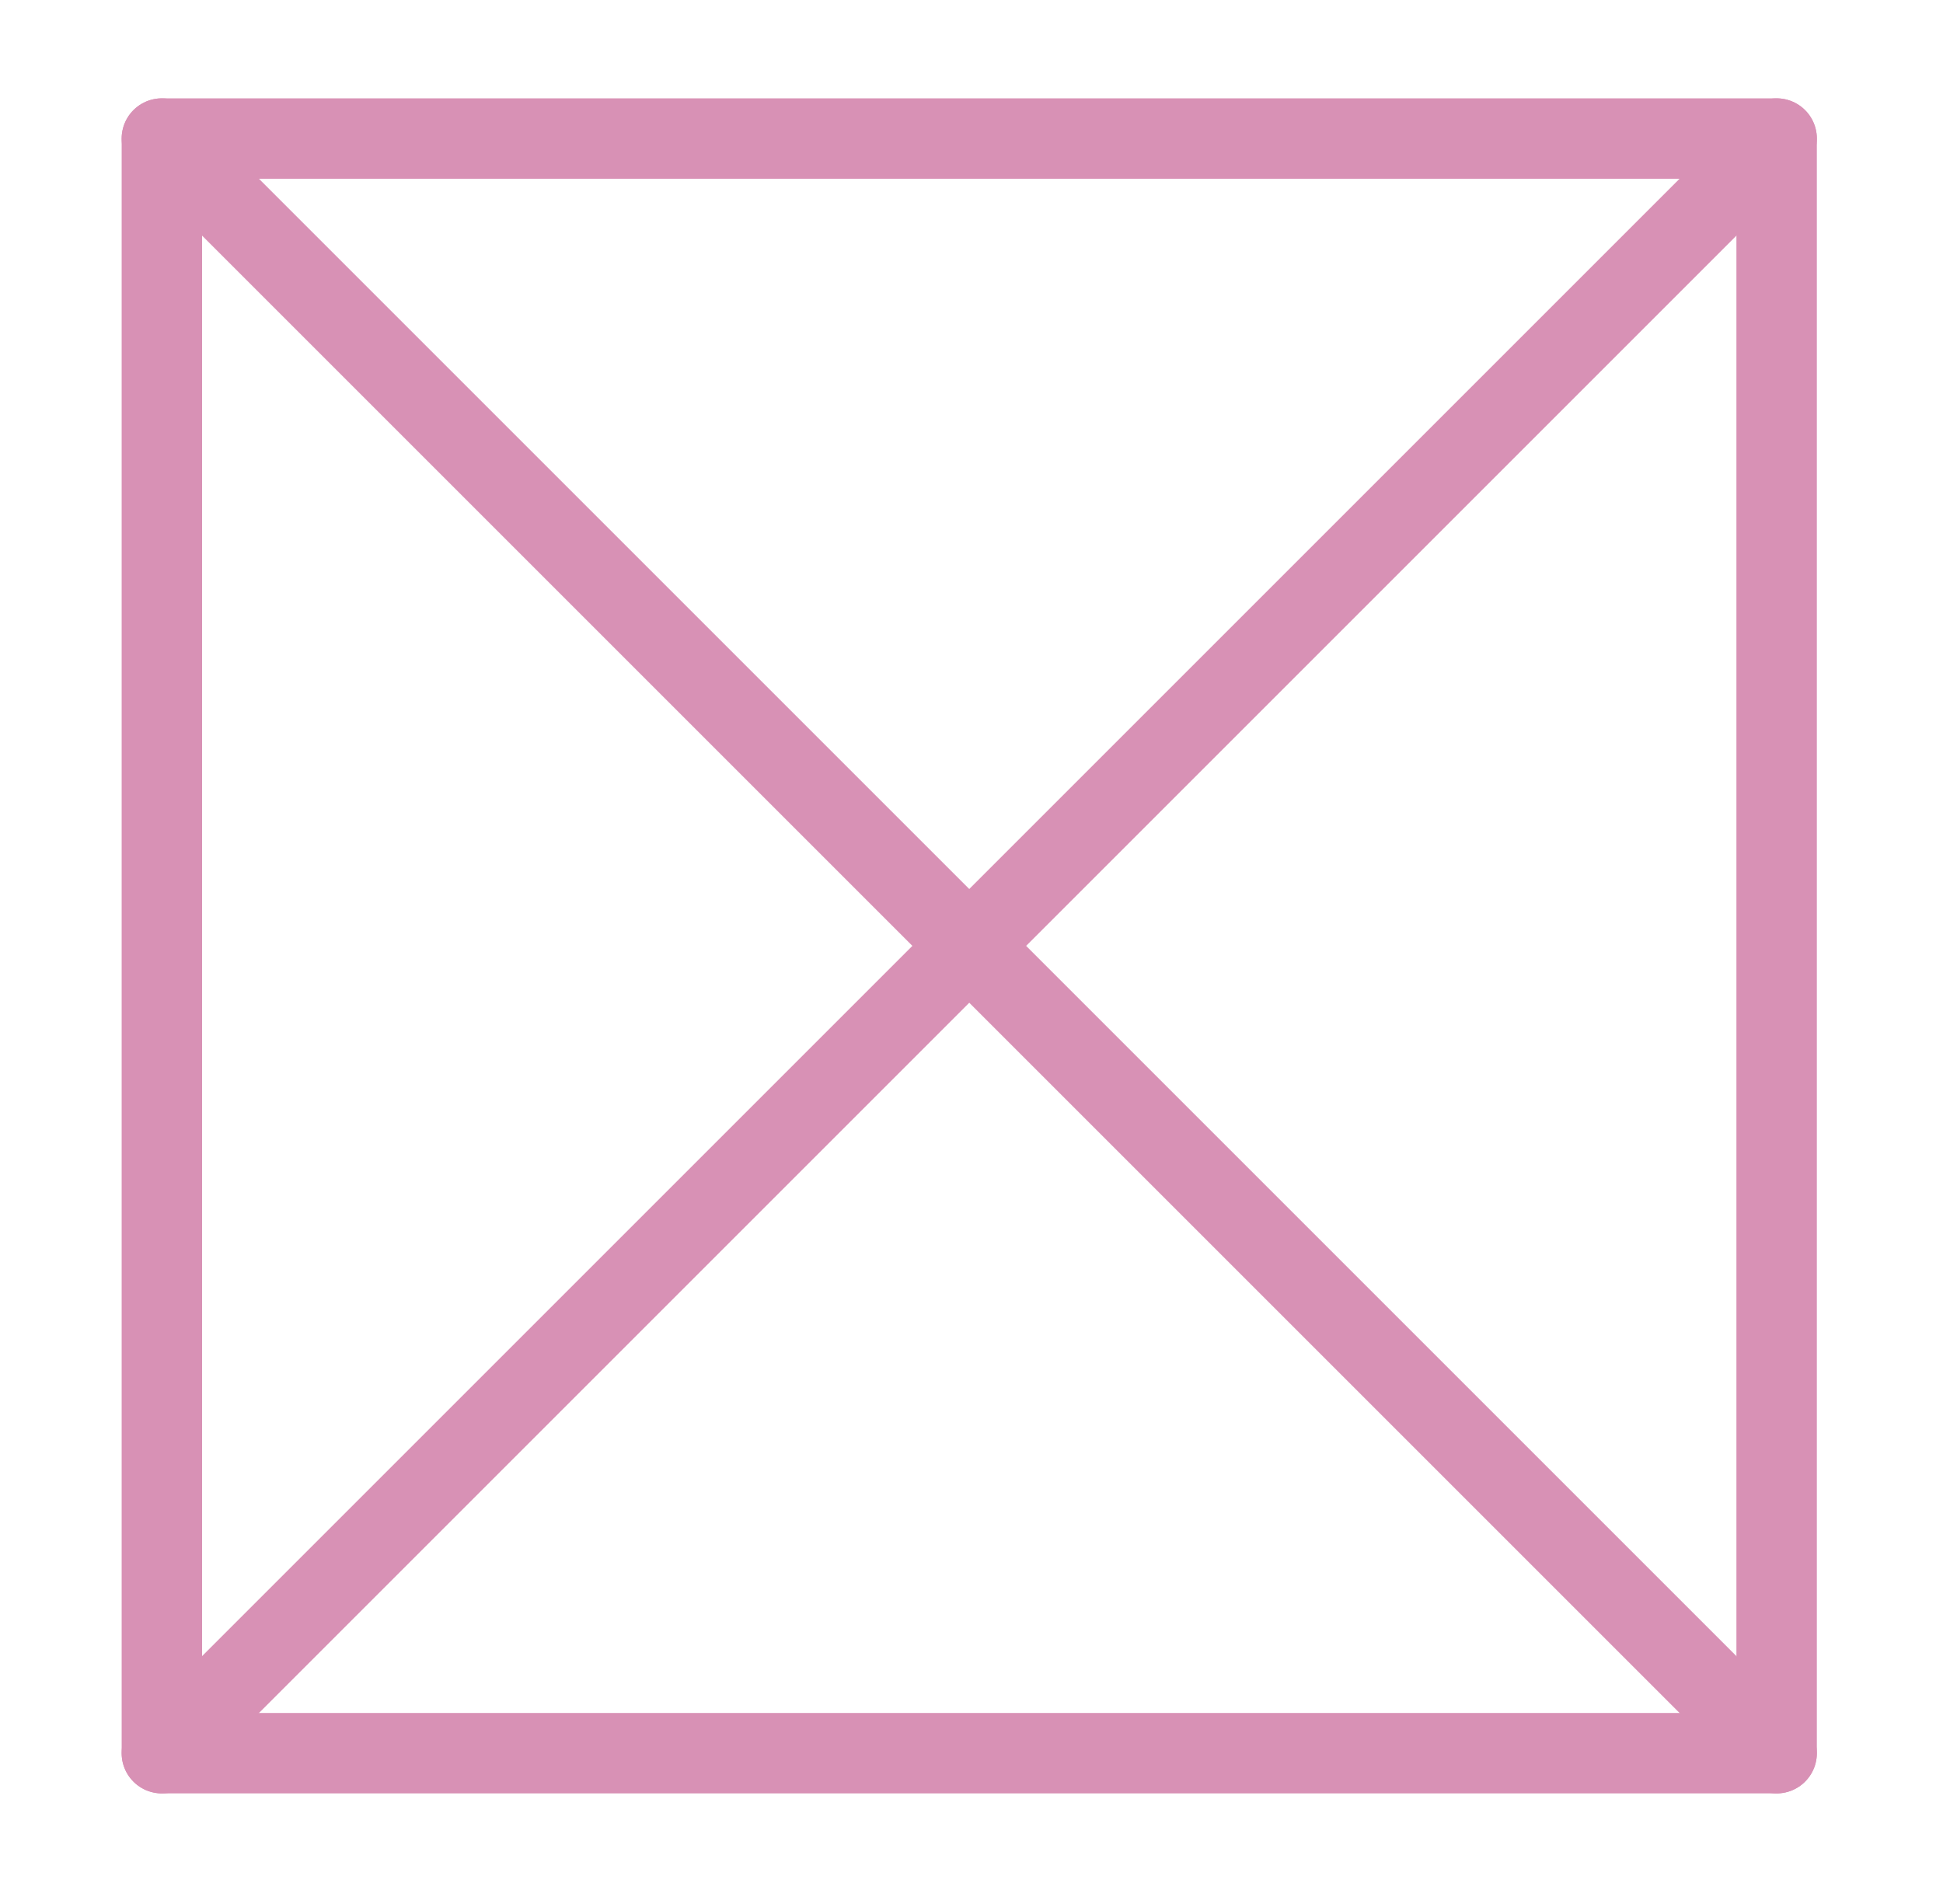 <?xml version="1.0" encoding="UTF-8" standalone="no"?>
<!DOCTYPE svg PUBLIC "-//W3C//DTD SVG 1.1//EN" "http://www.w3.org/Graphics/SVG/1.1/DTD/svg11.dtd">
<!-- Created with Vectornator (http://vectornator.io/) -->
<svg height="100%" stroke-miterlimit="10" style="fill-rule:nonzero;clip-rule:evenodd;stroke-linecap:round;stroke-linejoin:round;" version="1.1" viewBox="0 0 34.593 33.899" width="100%" xml:space="preserve" xmlns="http://www.w3.org/2000/svg" xmlns:vectornator="http://vectornator.io" xmlns:xlink="http://www.w3.org/1999/xlink">
<defs/>
<g id="Untitled" vectornator:layerName="Untitled">
<g opacity="1" vectornator:layerName="g">
<path d="M31.631 31.216L2.882 31.216L2.882 2.467L31.631 2.467L31.631 31.216Z" fill="none" opacity="1" stroke="#d891b5" stroke-linecap="butt" stroke-linejoin="miter" stroke-width="1.432" vectornator:layerName="path"/>
<path d="M2.882 2.467L31.631 31.216" fill="none" opacity="1" stroke="#d891b5" stroke-linecap="butt" stroke-linejoin="miter" stroke-width="1.432" vectornator:layerName="path"/>
<path d="M31.631 2.467L2.882 31.216" fill="none" opacity="1" stroke="#d891b5" stroke-linecap="butt" stroke-linejoin="miter" stroke-width="1.432" vectornator:layerName="path"/>
</g>
</g>
</svg>
